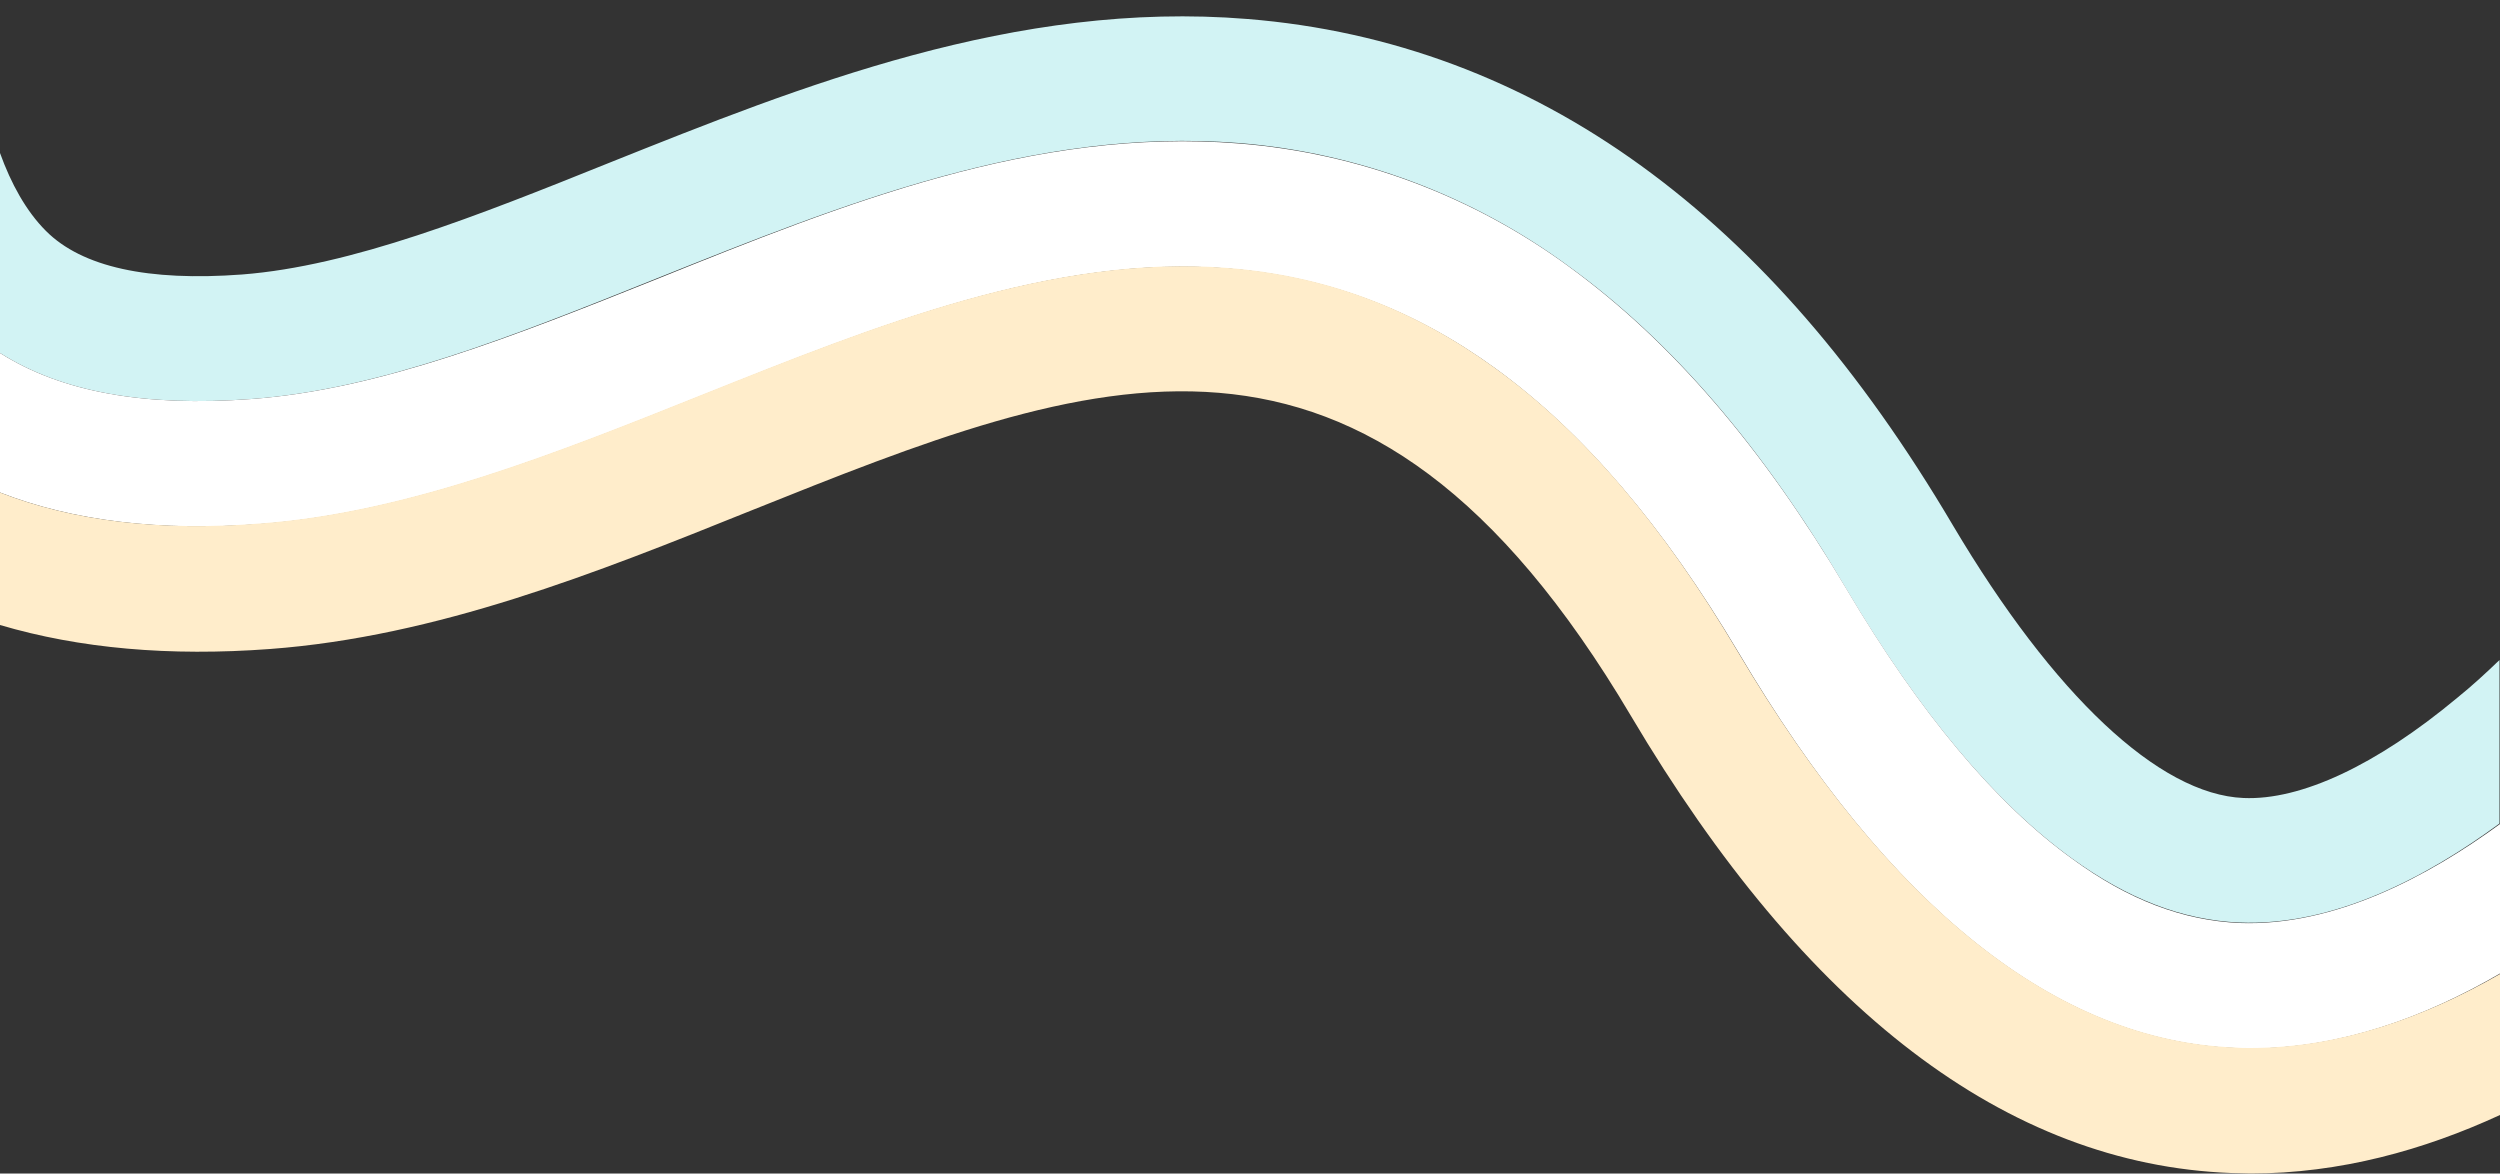<?xml version="1.0" encoding="UTF-8" standalone="no"?><svg xmlns="http://www.w3.org/2000/svg" xmlns:xlink="http://www.w3.org/1999/xlink" fill="#000000" height="234.7" preserveAspectRatio="xMidYMid meet" version="1" viewBox="0.0 -3.2 500.0 234.7" width="500" zoomAndPan="magnify"><rect x="0.0" y="-3.2" width="500.0" height="234.7" fill="#333333" stroke="none"/><g id="change1_1"><path d="M50.3,76.6c25.7-1.9,52.6-12.7,81-24.1c37.2-14.9,75.6-30.3,116.4-27.1c23.9,1.9,46.8,10.5,66.1,24.7 c20.4,14.8,38.6,35.9,55.4,64.4c14.6,24.7,29.8,42.9,45.2,54c11.2,8.1,22.1,12.3,33.4,12.8c19,0.8,37.7-9.2,52.1-19.8v-32.7 c-2.6,2.5-5.4,5.1-8.5,7.6c-16.1,13.4-31.2,20.5-42.7,20c-16.9-0.7-38-20.6-58.1-54.5c-18.6-31.5-39-55-62.3-71.9 c-23.7-17.2-50.2-27.1-78.8-29.4C203.1-3.2,160,14.1,122,29.3C95.4,40,70.3,50,48.4,51.7c-18.8,1.4-32-1.5-39.2-8.7 c-4-4-7-9.5-9.2-15.6v40C12.3,75.2,28.9,78.2,50.3,76.6z" fill="#d2f3f4"/></g><g id="change2_1"><path d="M447.9,181.4c-11.3-0.5-22.2-4.6-33.4-12.8c-15.4-11.1-30.6-29.3-45.2-54c-16.9-28.5-35-49.5-55.4-64.4 c-19.3-14.2-42.2-22.8-66.1-24.7c-40.8-3.3-79.2,12.1-116.4,27.1C102.9,64,76,74.7,50.3,76.6C28.9,78.2,12.3,75.2,0,67.4v27.9 c14.6,5.7,32,7.8,52.1,6.3c29.6-2.2,59.5-14.2,88.5-25.8c34.5-13.8,70.2-28.2,105.1-25.3c19.5,1.6,37,8.1,53.4,20 c17.6,12.8,33.5,31.4,48.6,56.8c30.2,51.1,63.6,77.7,99.3,79.1c1,0,2,0.1,3,0.1c17.9,0,34.9-6.2,50-15v-29.9 C485.6,172.1,466.9,182.1,447.9,181.4z" fill="#ffffff"/></g><g id="change3_1"><path d="M450,206.4c-1,0-2,0-3-0.1c-35.7-1.4-69.1-28-99.4-79.1c-15.1-25.5-31-44.1-48.6-56.8 c-16.4-11.9-33.9-18.5-53.4-20c-34.9-2.8-70.6,11.5-105.1,25.3c-29,11.6-58.9,23.6-88.5,25.8C32,103.1,14.6,101,0,95.3v26.5 c15.9,4.7,33.9,6.3,54,4.8c33.4-2.5,65.2-15.2,96-27.6c68.6-27.5,122.8-49.2,176.2,41c34.9,58.9,75.2,89.7,120,91.4 c1.3,0,2.6,0.1,3.9,0.1c17.9,0,34.7-4.7,49.9-11.7v-28.2C485,200.2,468,206.4,450,206.4z" fill="#ffedcb"/></g></svg>